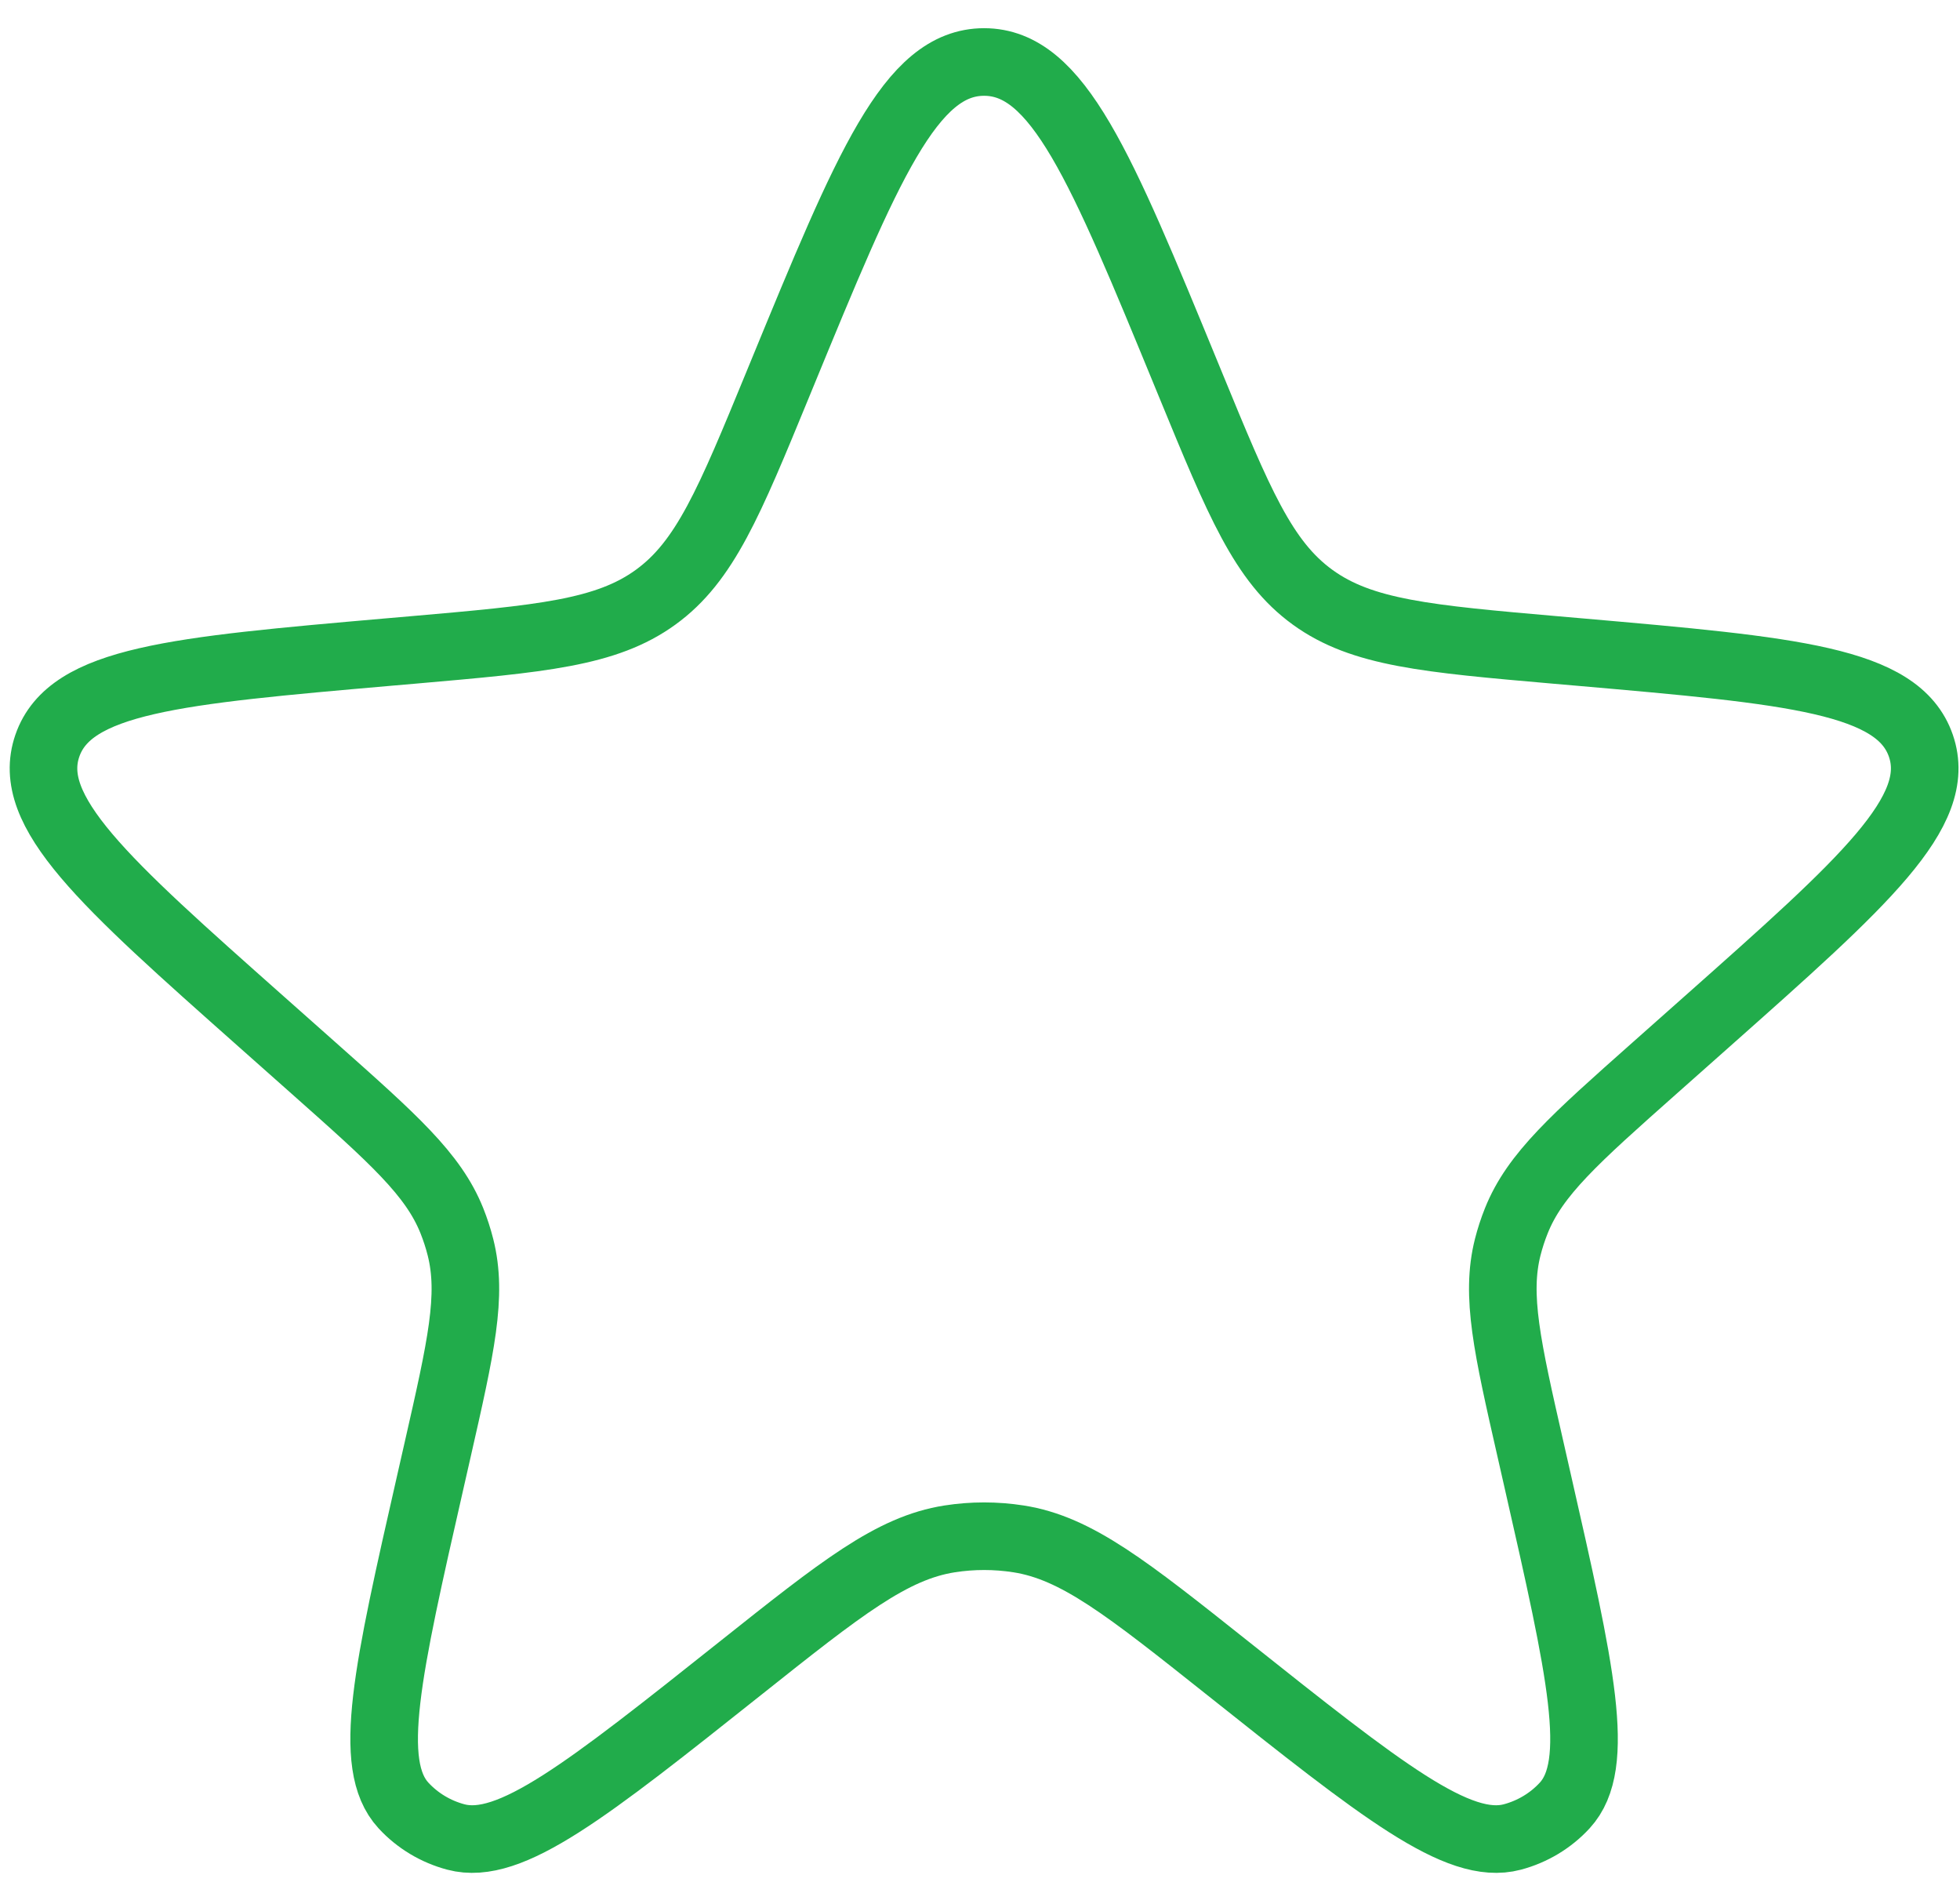 <svg width="58" height="56" viewBox="0 0 58 56" fill="none" xmlns="http://www.w3.org/2000/svg">
<path d="M23.131 11.092C25.67 4.92 26.939 1.834 29.121 1.834C31.304 1.834 32.573 4.92 35.111 11.092L35.229 11.379C36.663 14.866 37.38 16.61 38.842 17.669C40.303 18.729 42.221 18.897 46.058 19.232L46.752 19.292C53.031 19.841 56.17 20.115 56.842 22.063C57.514 24.011 55.182 26.08 50.519 30.218L48.963 31.599C46.602 33.694 45.422 34.741 44.872 36.114C44.769 36.37 44.684 36.632 44.616 36.899C44.255 38.33 44.6 39.849 45.292 42.888L45.507 43.834C46.777 49.418 47.412 52.211 46.303 53.415C45.889 53.865 45.35 54.189 44.752 54.348C43.151 54.774 40.877 52.968 36.331 49.354C33.345 46.981 31.853 45.795 30.139 45.528C29.465 45.423 28.778 45.423 28.104 45.528C26.39 45.795 24.897 46.981 21.912 49.354C17.365 52.968 15.092 54.774 13.491 54.348C12.892 54.189 12.354 53.865 11.939 53.415C10.83 52.211 11.465 49.418 12.736 43.834L12.951 42.888C13.642 39.849 13.988 38.33 13.626 36.899C13.559 36.632 13.473 36.37 13.371 36.114C12.821 34.741 11.64 33.694 9.28 31.599L7.724 30.218C3.061 26.08 0.729 24.011 1.401 22.063C2.073 20.115 5.212 19.841 11.491 19.292L12.185 19.232C16.021 18.897 17.939 18.729 19.401 17.669C20.862 16.61 21.579 14.866 23.013 11.379L23.131 11.092Z" stroke="#21AC4B" stroke-width="2"/>
</svg>
